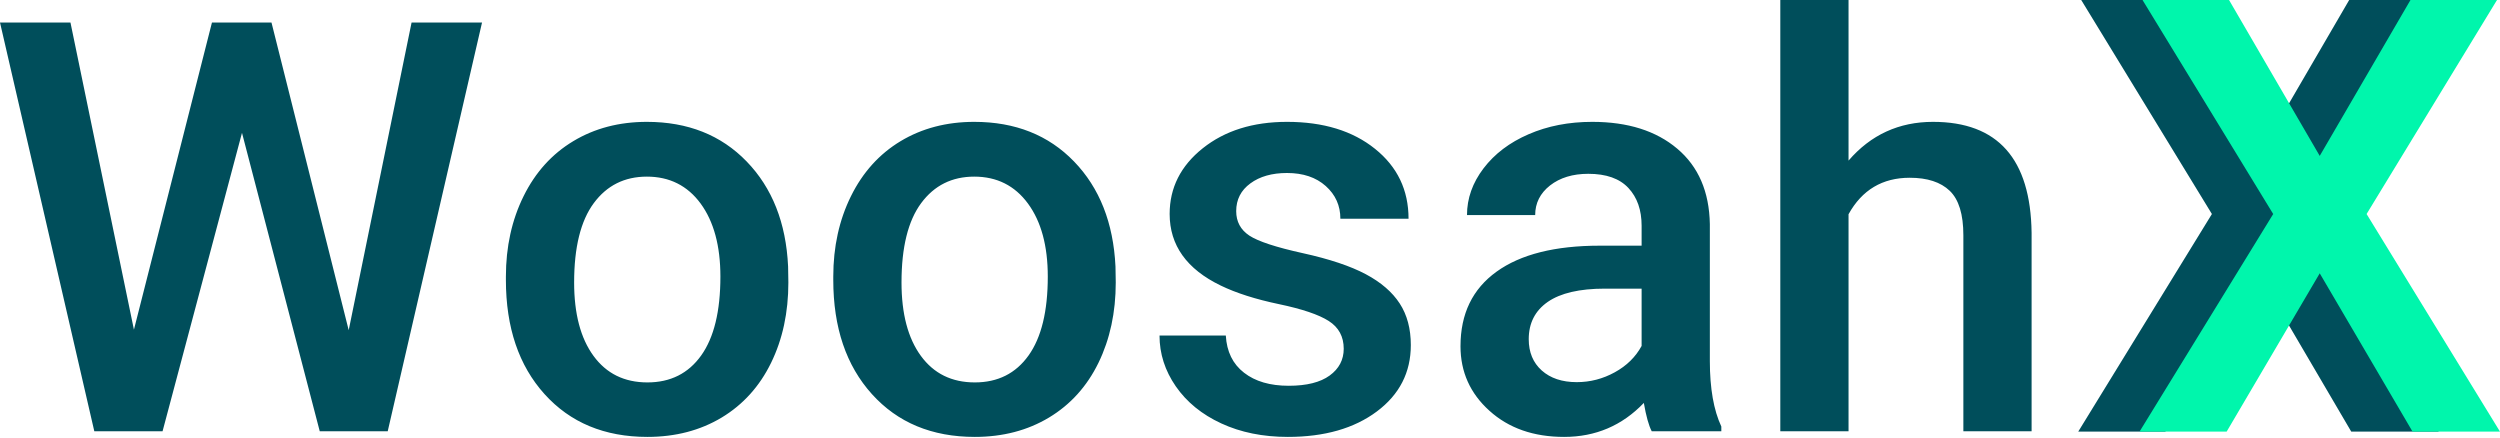 <svg xmlns="http://www.w3.org/2000/svg" width="3440" height="602" viewBox="0 0 3440 602" fill="none"><path d="M479.813 454.348L373.56 30.975H291.655L184.286 453.603L96.945 30.975H0L129.782 593.437H223.674L332.98 182.797L439.977 593.437H533.498L663.28 30.975H566.334L479.813 454.348ZM696.116 380.559V385.176C696.116 450.625 713.837 502.97 749.28 542.284C784.648 581.524 831.855 601.181 890.826 601.181C929.47 601.181 963.572 592.246 993.058 574.525C1022.54 556.729 1045.18 531.636 1061.04 499.172C1076.9 466.708 1084.79 429.926 1084.79 388.675L1084.42 366.636C1081.59 306.622 1062.6 258.521 1027.38 222.185C992.239 185.849 946.447 167.681 890.081 167.681C851.958 167.681 818.229 176.542 788.892 194.189C759.48 211.835 736.696 237.077 720.464 269.913C704.232 302.75 696.116 339.607 696.116 380.559ZM790.009 388.675C790.009 340.277 799.018 303.867 817.037 279.519C835.056 255.171 859.404 243.034 890.081 243.034C921.205 243.034 945.925 255.394 964.093 280.114C982.187 304.835 991.271 338.341 991.271 380.559C991.271 428.213 982.485 464.4 964.838 489.12C947.191 513.841 922.545 526.201 890.826 526.201C859.181 526.201 834.461 514.064 816.665 489.716C798.869 465.368 790.009 431.713 790.009 388.675ZM1146.59 380.559V385.176C1146.59 450.625 1164.31 502.97 1199.76 542.284C1235.12 581.524 1282.33 601.181 1341.3 601.181C1379.95 601.181 1413.97 592.246 1443.46 574.525C1473.02 556.729 1495.66 531.636 1511.52 499.172C1527.3 466.708 1535.27 429.926 1535.27 388.675L1534.9 366.636C1531.99 306.622 1513 258.521 1477.86 222.185C1442.72 185.849 1396.92 167.681 1340.56 167.681C1302.43 167.681 1268.7 176.542 1239.29 194.189C1209.96 211.835 1187.17 237.077 1170.94 269.913C1154.71 302.75 1146.59 339.607 1146.59 380.559ZM1240.48 388.675C1240.48 340.277 1249.49 303.867 1267.51 279.519C1285.53 255.171 1309.88 243.034 1340.56 243.034C1371.68 243.034 1396.33 255.394 1414.5 280.114C1432.66 304.835 1441.75 338.341 1441.75 380.559C1441.75 428.213 1432.96 464.4 1415.31 489.12C1397.67 513.841 1373.02 526.201 1341.3 526.201C1309.66 526.201 1284.94 514.064 1267.14 489.716C1249.35 465.368 1240.48 431.713 1240.48 388.675ZM1848.96 479.887C1848.96 495.077 1842.48 507.363 1829.6 516.745C1816.72 526.126 1797.96 530.817 1773.24 530.817C1747.7 530.817 1727.22 524.861 1711.81 512.873C1696.32 500.885 1687.98 483.834 1686.72 461.719H1595.5C1595.5 486.663 1602.95 509.969 1617.92 531.636C1632.88 553.229 1653.73 570.281 1680.54 582.641C1707.27 595.001 1737.8 601.181 1772.05 601.181C1822.53 601.181 1863.33 589.491 1894.53 566.185C1925.73 542.88 1941.29 512.426 1941.29 474.824C1941.29 452.412 1936.23 433.351 1926.03 417.64C1915.83 401.929 1900.26 388.452 1879.27 377.283C1858.27 366.114 1829.38 356.435 1792.52 348.319C1755.74 340.203 1731.24 332.161 1719.11 324.194C1707.04 316.152 1701.01 304.984 1701.01 290.539C1701.01 274.604 1707.49 261.872 1720.52 252.341C1733.48 242.81 1750.3 238.045 1770.93 238.045C1793.04 238.045 1810.84 244.002 1824.24 255.99C1837.64 267.977 1844.35 282.944 1844.35 300.963H1938.16C1938.16 261.574 1922.83 229.482 1892 204.762C1861.25 180.042 1820.89 167.681 1770.93 167.681C1724.02 167.681 1685.38 179.818 1655 204.017C1624.62 228.216 1609.43 258.372 1609.43 294.41C1609.43 337.448 1632.88 370.284 1679.72 392.919C1701.09 403.269 1727.74 411.758 1759.69 418.459C1791.63 425.16 1814.49 432.829 1828.26 441.616C1842.04 450.402 1848.96 463.134 1848.96 479.887ZM2272.78 593.437H2368.54V586.885C2358.04 564.473 2352.75 534.466 2352.75 496.864V308.334C2351.93 263.733 2337.04 229.184 2307.93 204.613C2278.81 179.967 2239.8 167.681 2190.88 167.681C2158.64 167.681 2129.52 173.34 2103.31 184.732C2077.18 196.05 2056.55 211.687 2041.36 231.642C2026.17 251.597 2018.58 273.041 2018.58 295.974H2112.4C2112.4 279.444 2119.25 265.893 2132.87 255.171C2146.57 244.523 2164.07 239.162 2185.44 239.162C2210.16 239.162 2228.55 245.64 2240.69 258.67C2252.83 271.7 2258.86 288.975 2258.86 310.642V338.043H2201.3C2139.72 338.043 2092.37 349.957 2059.31 373.784C2026.17 397.61 2009.64 431.787 2009.64 476.388C2009.64 511.681 2022.9 541.316 2049.48 565.217C2075.99 589.193 2110.24 601.181 2152.23 601.181C2195.49 601.181 2232.05 585.619 2261.91 554.421C2265.04 572.44 2268.61 585.47 2272.78 593.437ZM2169.58 525.829C2149.48 525.829 2133.47 520.468 2121.48 509.82C2109.49 499.098 2103.54 484.727 2103.54 466.708C2103.54 444.594 2112.32 427.468 2129.82 415.332C2147.32 403.269 2173.45 397.164 2208.23 397.164H2258.86V476.016C2250.59 491.205 2238.31 503.268 2221.93 512.277C2205.62 521.287 2188.12 525.829 2169.58 525.829ZM2543.59 220.994V0H2449.7V593.437H2543.59V294.783C2562.13 261.351 2590.2 244.597 2627.8 244.597C2652 244.597 2670.32 250.554 2682.83 262.542C2695.34 274.53 2701.59 294.932 2701.59 323.747V593.437H2795.48V320.322C2794.14 218.537 2748.95 167.681 2659.82 167.681C2612.99 167.681 2574.19 185.477 2543.59 220.994Z" fill="#004E5B"></path><path d="M3107.61 214.516L2982.82 0H2863.76L3043.58 294.485L2859.66 593.884H2979.54L3107.61 376.092L3235.31 593.884H3355.63L3172.09 294.485L3351.54 0H3232.48L3107.61 214.516Z" fill="#004E5B"></path><path d="M3191.95 214.516L3067.16 0H2948.1L3127.92 294.485L2944 593.884H3063.88L3191.95 376.092L3319.65 593.884H3439.97L3256.43 294.485L3435.88 0H3316.82L3191.95 214.516Z" fill="#00F6AC"></path></svg>